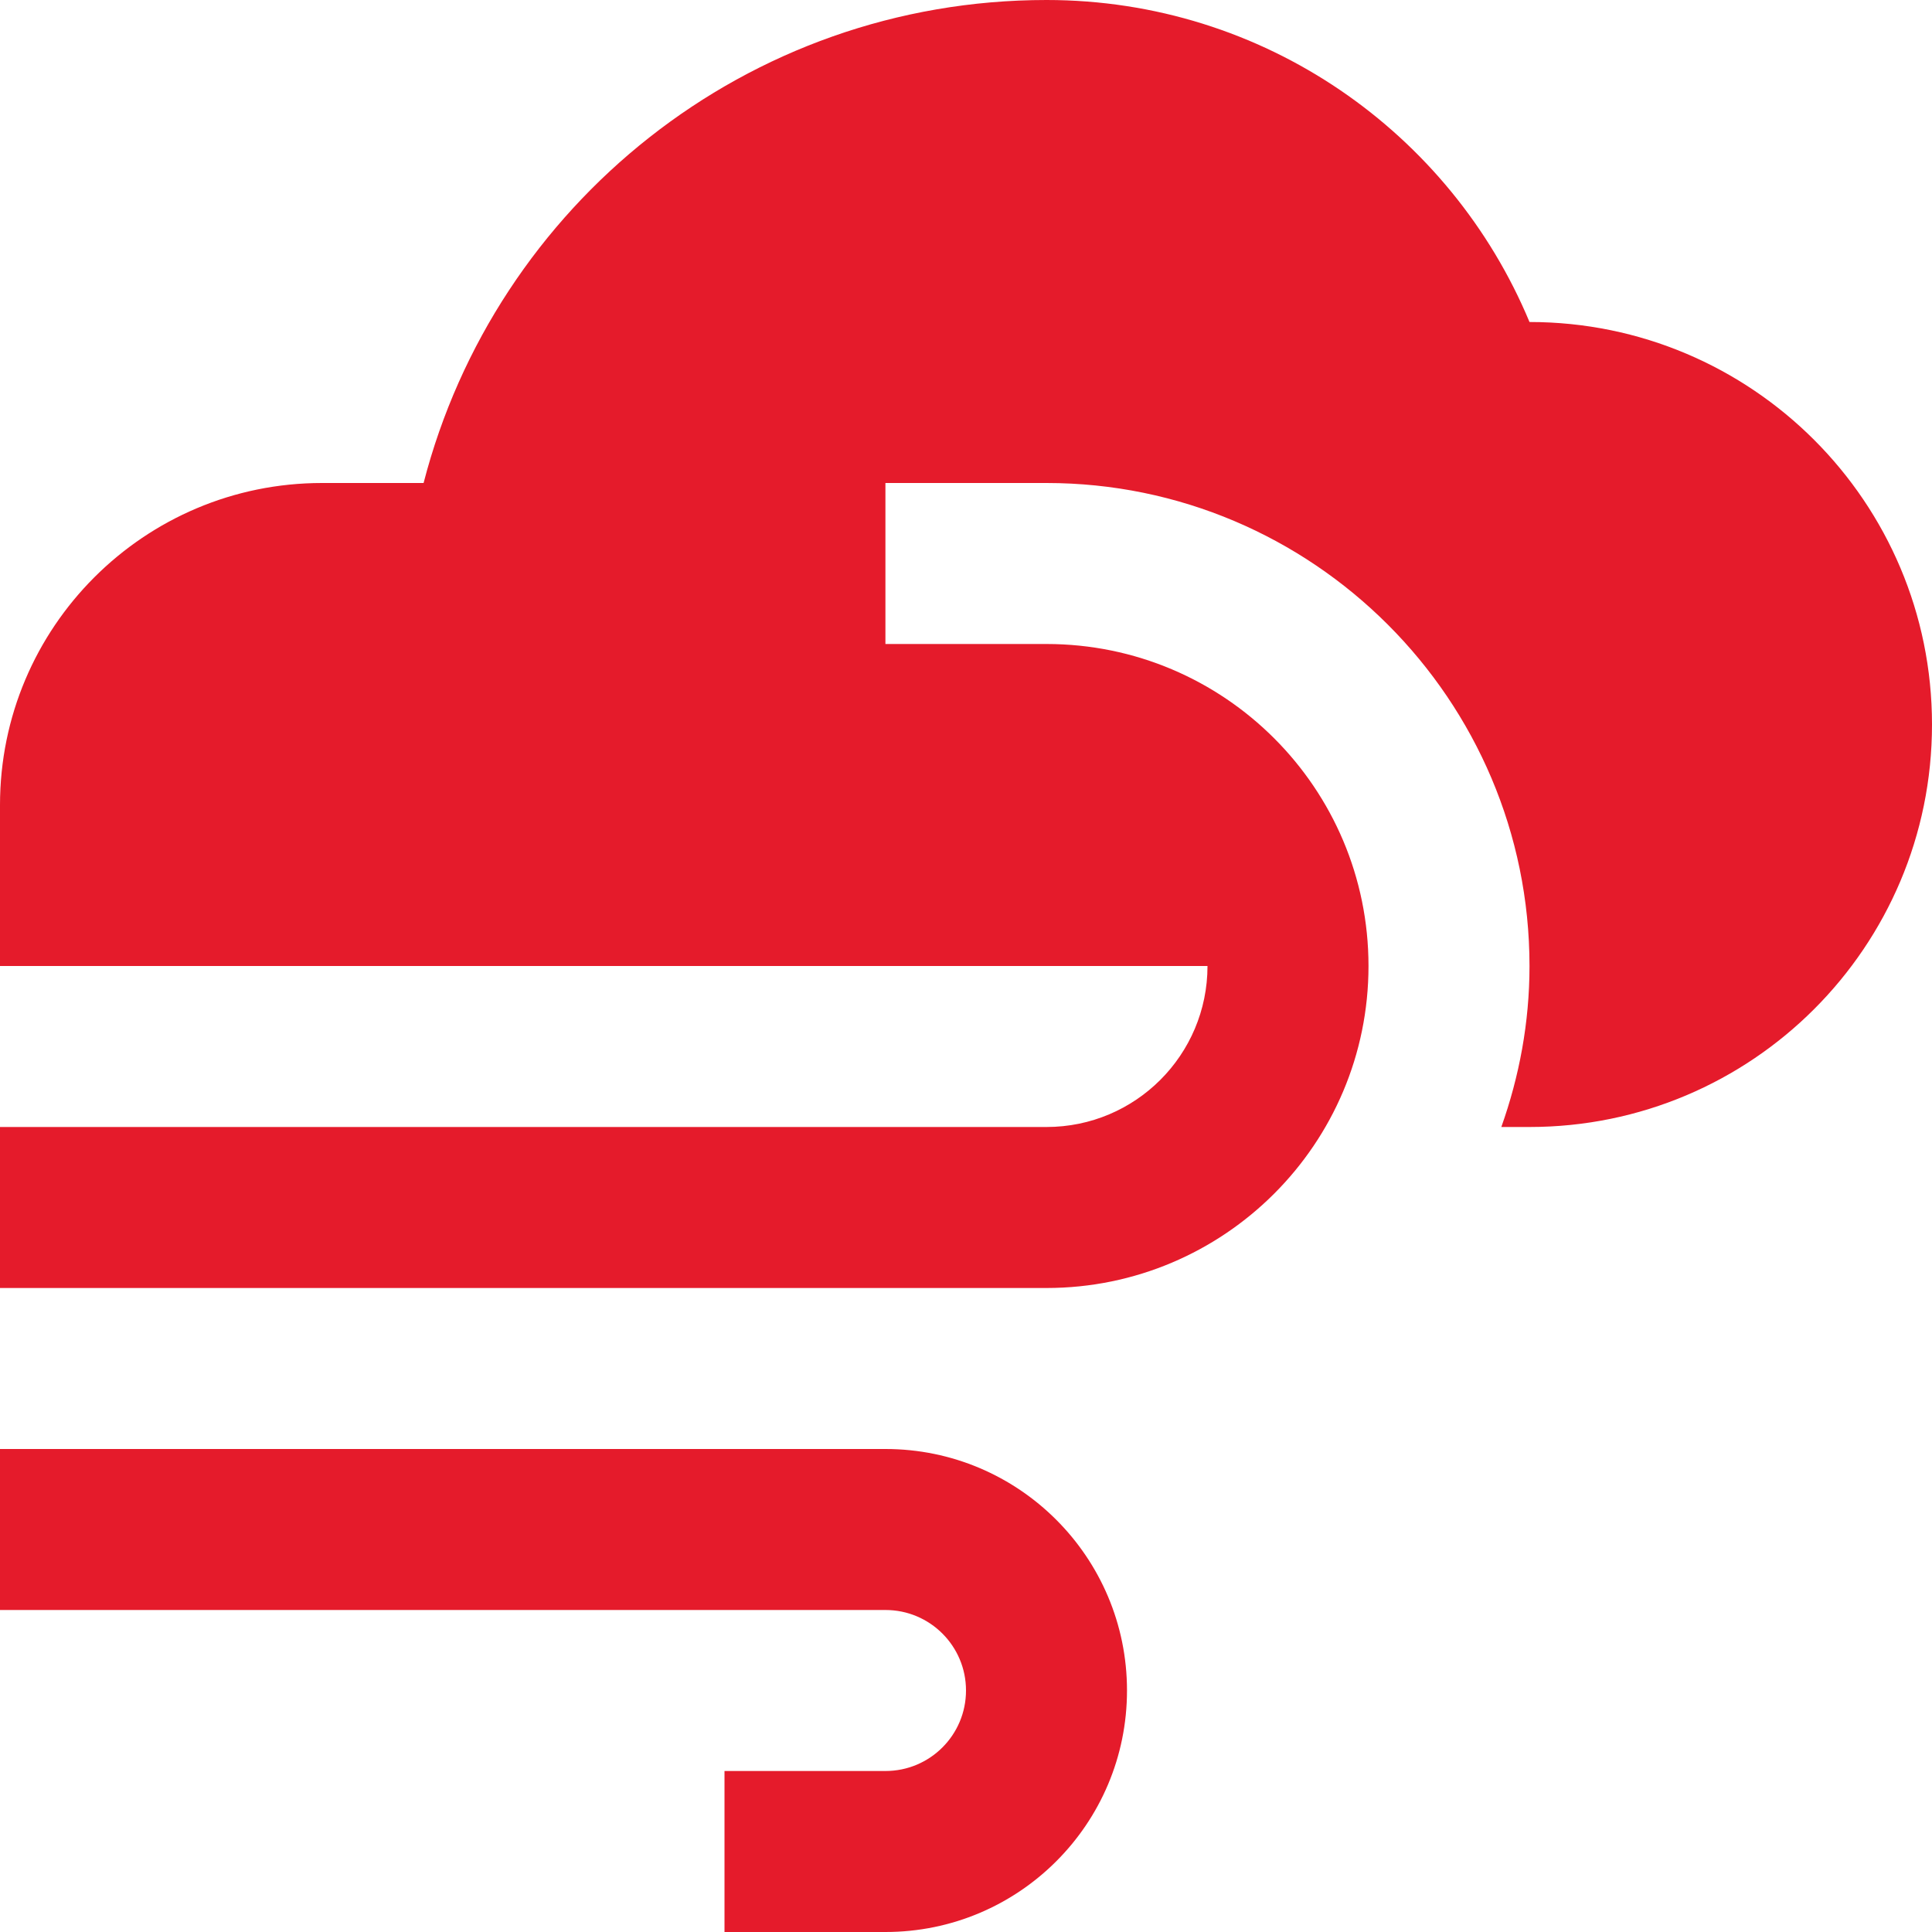 <?xml version="1.0" encoding="UTF-8"?>
<svg xmlns="http://www.w3.org/2000/svg" width="24" height="24" viewBox="0 0 24 24">
  <path fill="#E51B2B" fill-rule="evenodd" d="M11 18 0 18 0 20 11 20C11.552 20 12 20.447 12 21 12 21.553 11.552 22 11 22L9 22 9 24 11 24C12.656 24 14 22.658 14 21 14 19.344 12.656 18 11 18ZM19 4C18.021 1.65 15.704 0 13 0 9.273 0 6.152 2.551 5.262 6L4 6C1.791 6 0 7.791 0 10L0 12 15 12C15 13.105 14.105 14 13 14L0 14 0 16 13 16C15.207 16 17 14.21 17 12 17 9.791 15.209 8 13 8L10.999 8 10.999 6 13 6C16.308 6 19 8.692 19 12 19 12.703 18.873 13.373 18.65 14L19 14C21.762 14 24 11.762 24 9 24 6.238 21.762 4 19 4L19 4Z"></path>
</svg>

